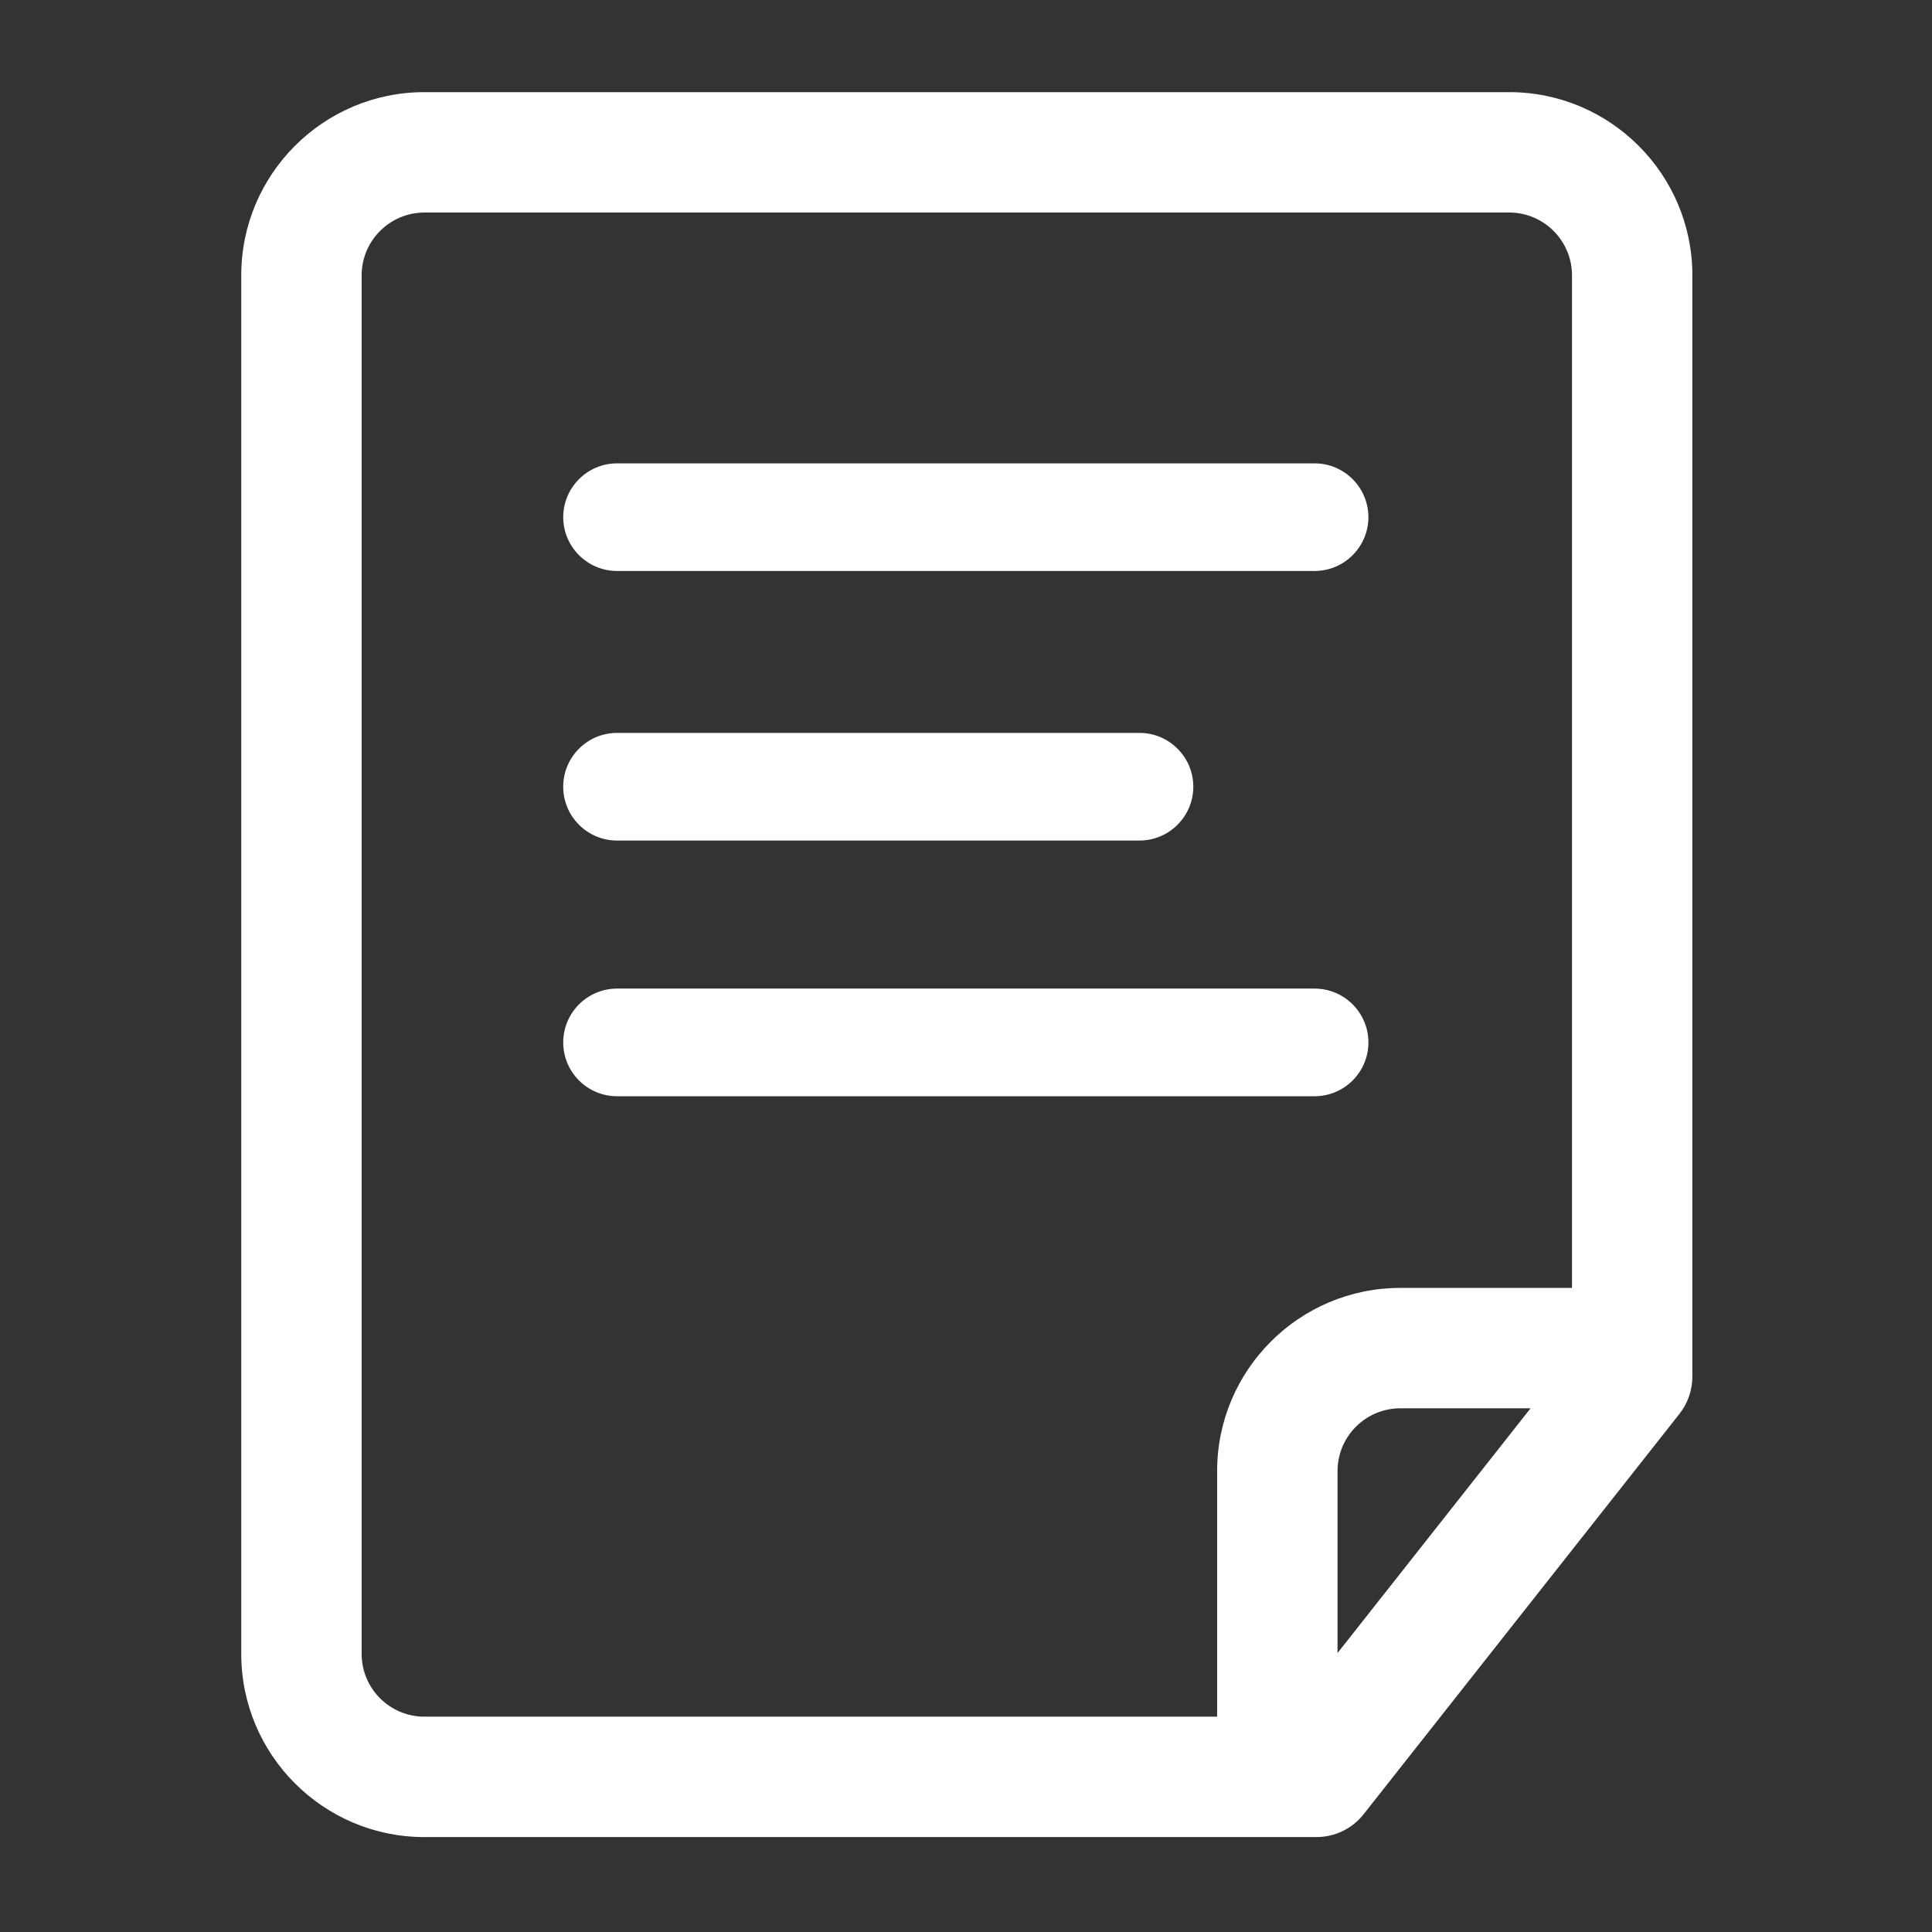 <?xml version="1.0" encoding="UTF-8"?>
<svg id="Layer_1" data-name="Layer 1" xmlns="http://www.w3.org/2000/svg" viewBox="0 0 1024 1024">
  <rect x="0" y="0" width="1024" height="1024" fill="#333333" stroke="none"/>
  <defs>
    <style>
      .cls-1 {
        fill: #fff;
      }
    </style>
  </defs>
  <path class="cls-1" d="m327.04,581.03c-15.75-.02-28.51-12.79-28.52-28.53.02-15.75,12.77-28.51,28.52-28.53h369.72c15.75.01,28.52,12.78,28.53,28.53-.01,15.75-12.78,28.52-28.53,28.53h-369.73,0Zm0-135.52c-15.75-.02-28.51-12.78-28.53-28.53.02-15.75,12.78-28.51,28.53-28.53h276.92c15.74.02,28.5,12.78,28.52,28.52-.02,15.75-12.78,28.51-28.52,28.53h-276.92s0,0,0,0Zm0-142.88c-15.74-.02-28.5-12.78-28.52-28.52.02-15.74,12.78-28.5,28.52-28.52h369.72c15.74.02,28.5,12.78,28.52,28.52-.02,15.74-12.78,28.5-28.52,28.52h-369.73,0Z"/>
  <path class="cls-1" d="m224.91,973.69c-53.51,0-97.04-43.54-97.04-97.05V145.88c0-53.51,43.53-97.04,97.04-97.04h575.04c53.51,0,97.04,43.54,97.04,97.05v583.78c-.02,7.16-2.43,14.12-6.87,19.74l-167.33,212.11c-6.03,7.69-15.26,12.18-25.04,12.16H224.91h0Zm0-861.04c-18.33.05-33.18,14.9-33.23,33.23v730.76c.04,18.34,14.89,33.19,33.23,33.23h420.2v-130.21c0-53.51,43.53-97.04,97.04-97.04h91.04V145.88c-.05-18.34-14.9-33.19-33.23-33.24H224.91h0Zm517.23,633.78c-18.33.04-33.18,14.89-33.22,33.22v96.49l102.31-129.7h-69.09Z"/>
</svg>